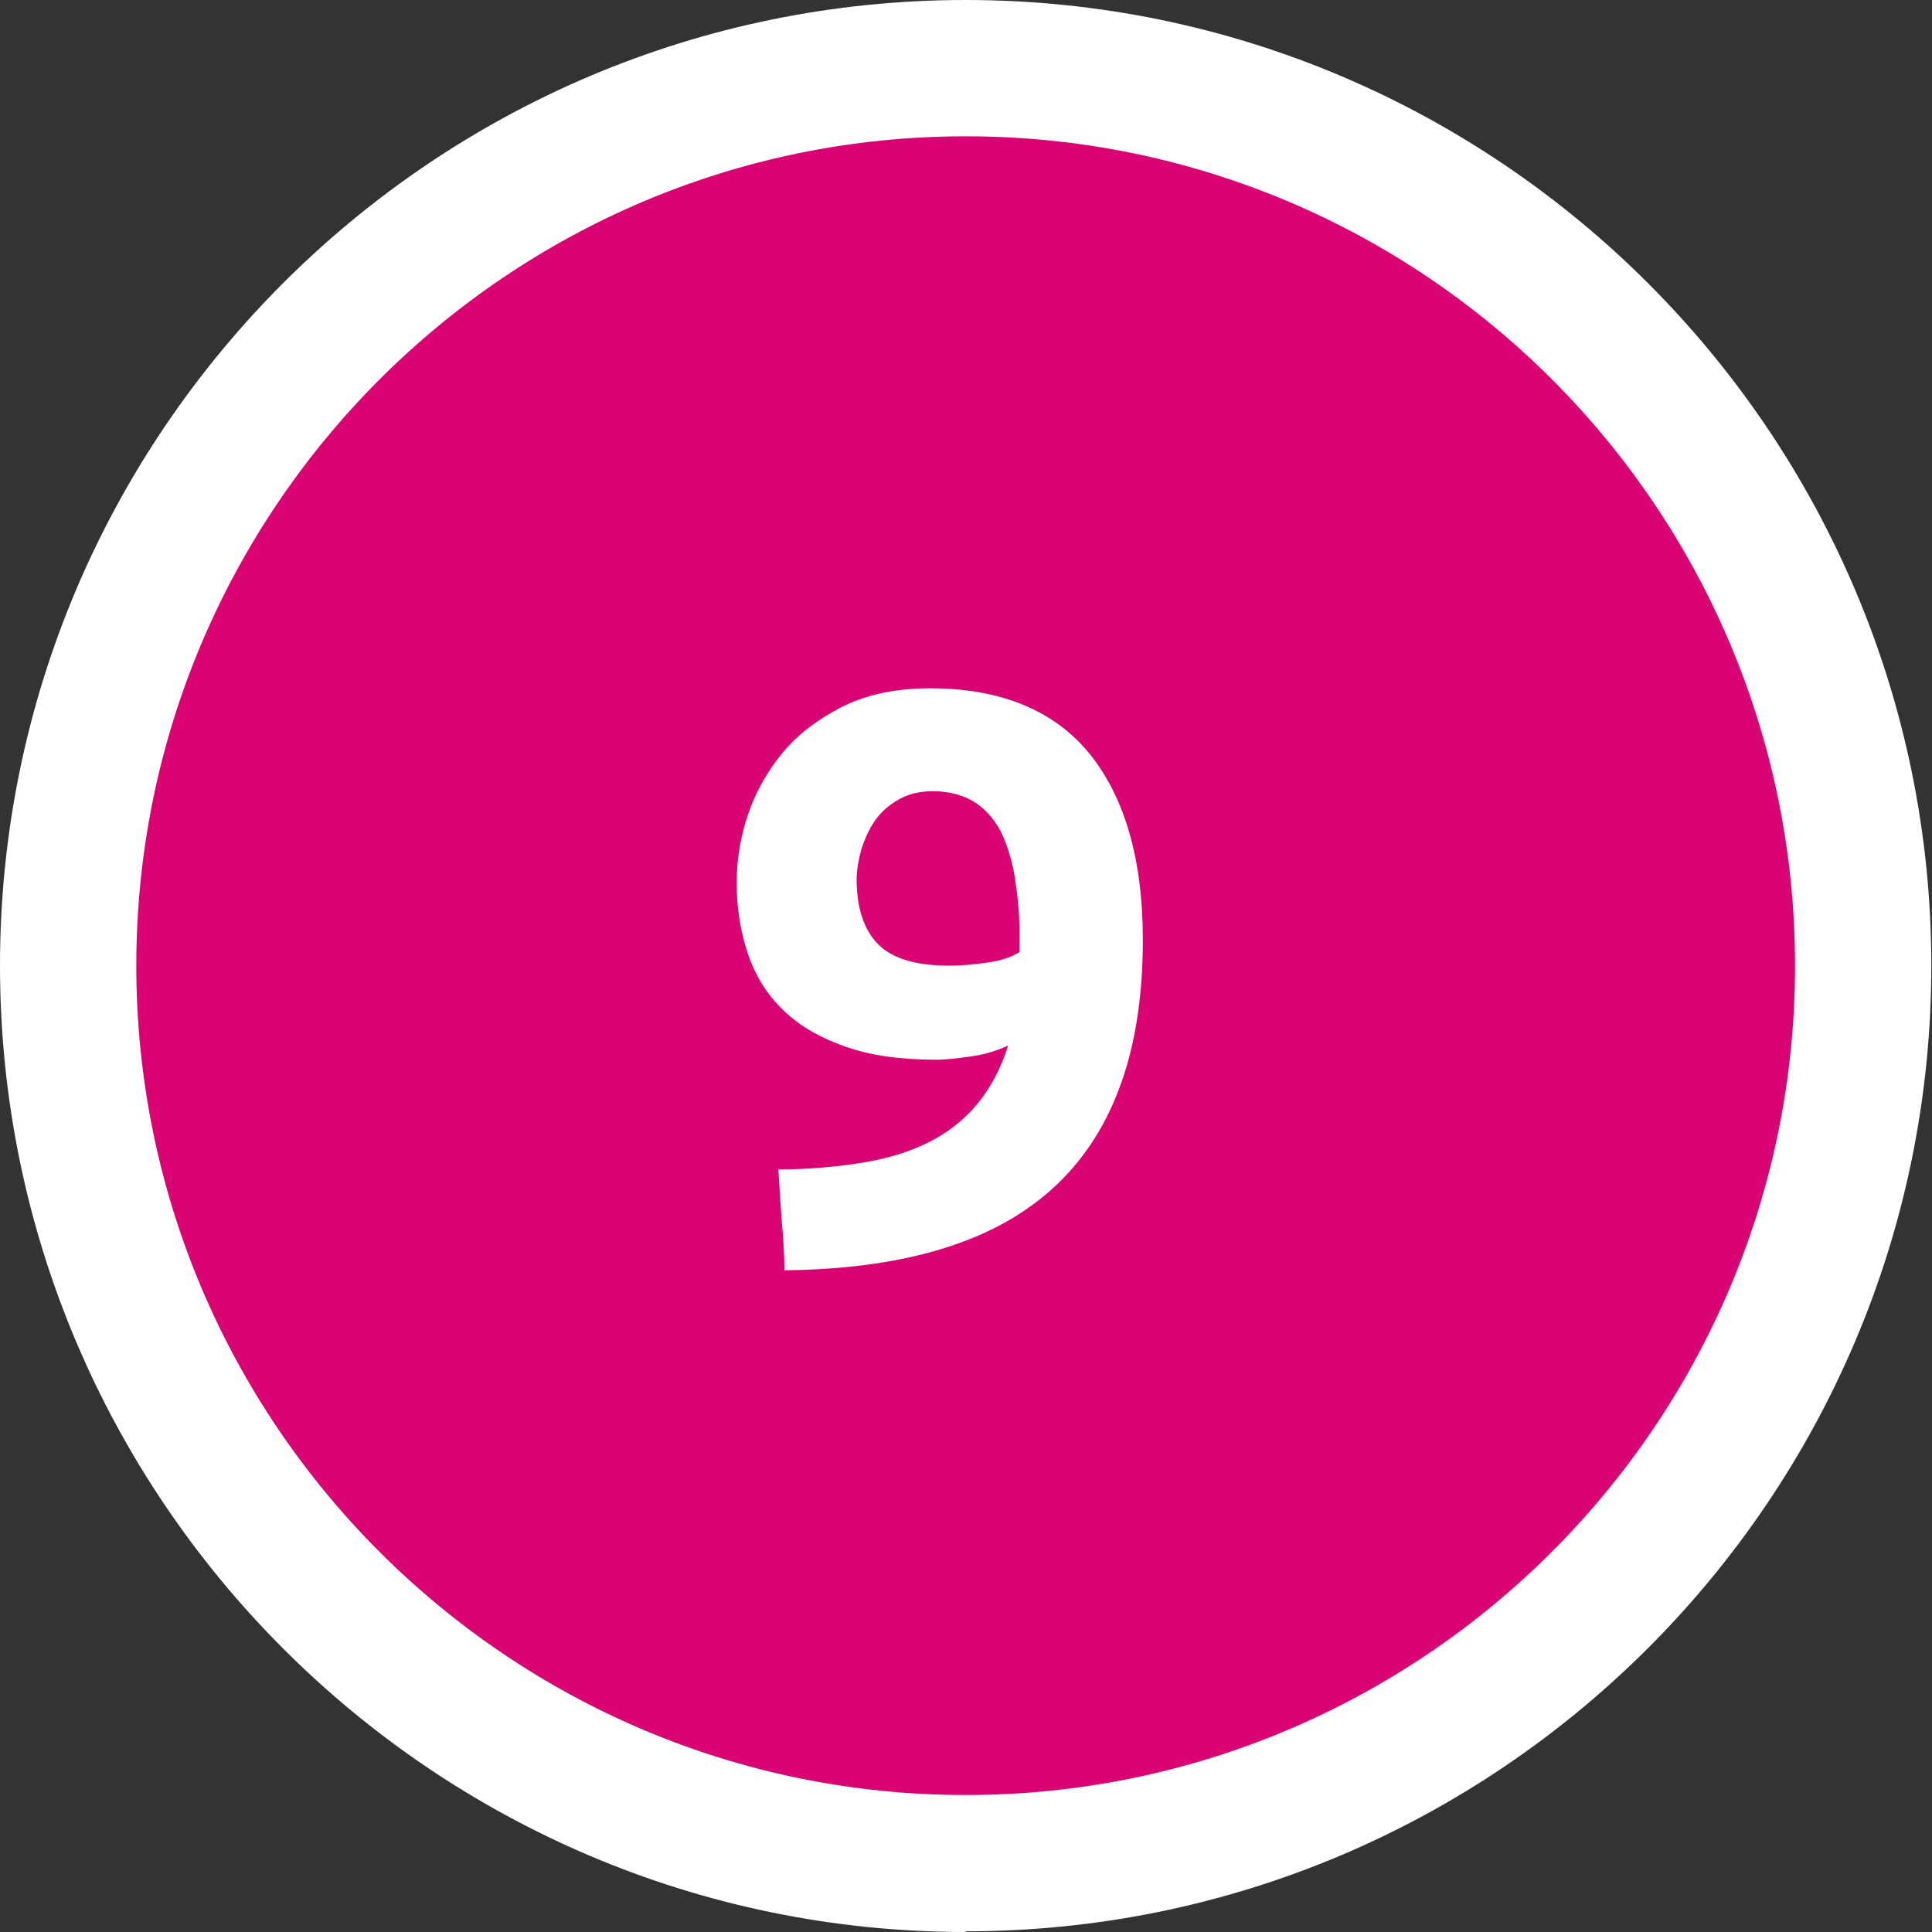 <?xml version="1.0" encoding="UTF-8"?><svg id="Layer_1" xmlns="http://www.w3.org/2000/svg" viewBox="0 0 28.35 28.35"><rect x="0" y="0" width="28.35" height="28.35" fill="#333333" stroke="none"/><defs><style>.cls-1{fill:#fff;}.cls-2{fill:#d90373;}</style></defs><path class="cls-2" d="M13.79,27.55c7.26,0,13.17-5.91,13.17-13.17S21.06,1.21,13.79,1.21,.62,7.12,.62,14.38s5.91,13.17,13.17,13.17h0Z"/><path class="cls-1" d="M14.82,15.33c-.17,.08-.35,.14-.56,.17s-.38,.05-.52,.05c-.52,0-.96-.06-1.33-.19s-.67-.3-.91-.53c-.24-.23-.41-.5-.52-.82s-.17-.67-.17-1.06c0-.32,.05-.65,.16-.98s.28-.64,.51-.92,.53-.5,.88-.68c.36-.18,.79-.27,1.29-.27,1.03,0,1.81,.32,2.33,.95,.52,.64,.79,1.55,.79,2.74,0,.78-.1,1.48-.31,2.08s-.52,1.1-.95,1.51c-.43,.41-.97,.72-1.64,.93-.66,.21-1.45,.32-2.36,.33,0-.26-.02-.5-.04-.74-.02-.24-.03-.49-.05-.74,.46,0,.87-.04,1.24-.1,.37-.06,.69-.16,.97-.3,.28-.14,.52-.33,.71-.56s.35-.52,.46-.88Zm-.88-1.16c.18,0,.38-.02,.58-.05s.35-.09,.44-.15v-.11s0-.06,0-.1c0-.03,0-.06,0-.08,0-.29-.03-.56-.07-.81s-.11-.47-.2-.66c-.1-.19-.23-.34-.39-.44s-.37-.16-.61-.16c-.19,0-.36,.04-.5,.12-.14,.08-.26,.18-.35,.31s-.15,.27-.2,.42c-.04,.15-.07,.3-.07,.44,0,.43,.11,.75,.32,.96s.56,.31,1.04,.31Z"/><path class="cls-1" d="M14.17,28.35C6.36,28.35,0,21.99,0,14.17S6.36,0,14.17,0s14.17,6.36,14.17,14.17-6.36,14.17-14.17,14.17Zm0-26.35C7.46,2,2,7.46,2,14.17s5.46,12.17,12.17,12.17,12.17-5.46,12.17-12.17S20.89,2,14.17,2Z"/></svg>